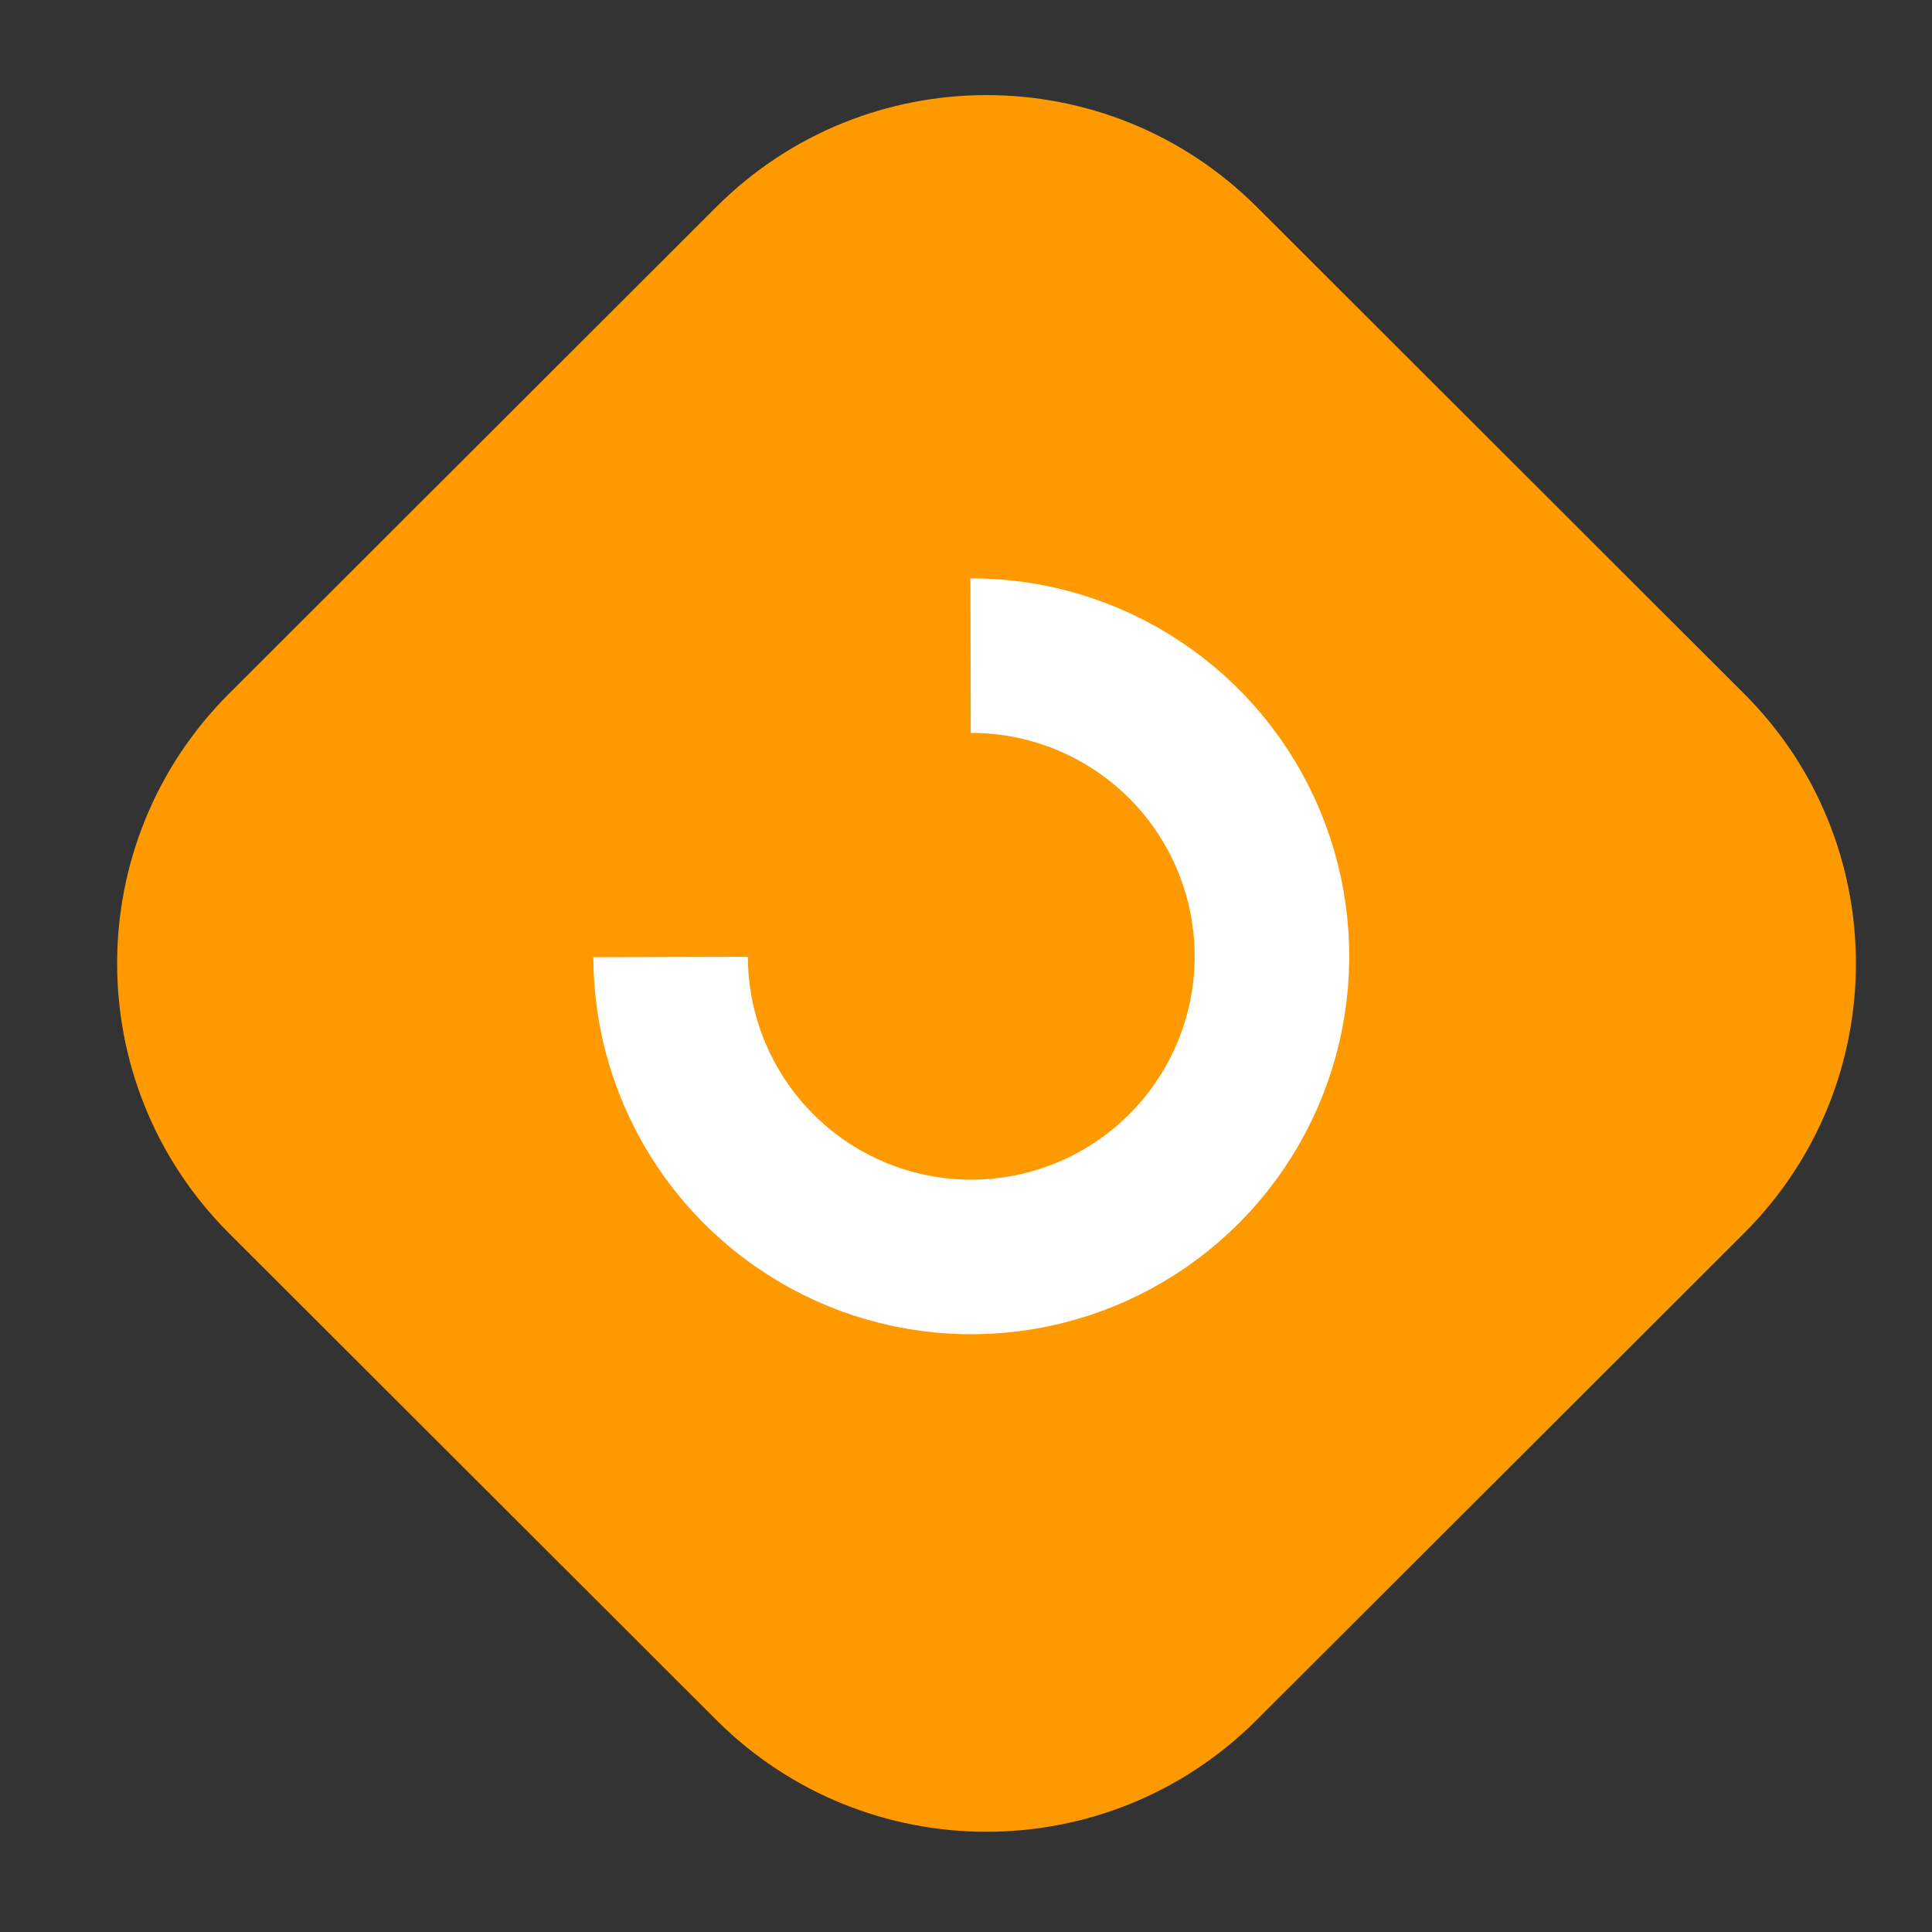 <?xml version="1.0" encoding="UTF-8"?> <svg xmlns="http://www.w3.org/2000/svg" width="50" height="50" viewBox="0 0 50 50" fill="none"><rect x="0" y="0" width="50" height="50" fill="#333333" stroke="none"/><path d="M18.541 5.353C22.402 1.497 28.662 1.497 32.523 5.353L45.136 17.951C48.996 21.807 48.996 28.059 45.136 31.915L32.521 44.514C28.66 48.37 22.401 48.37 18.54 44.514L5.927 31.916C2.066 28.06 2.066 21.808 5.927 17.952L18.541 5.353Z" fill="#FF9900"></path><path d="M17.355 24.767C17.359 26.306 17.818 27.809 18.677 29.087C19.535 30.365 20.752 31.359 22.175 31.945C23.599 32.531 25.164 32.681 26.672 32.377C28.181 32.074 29.566 31.329 30.652 30.238C31.738 29.148 32.475 27.759 32.772 26.249C33.069 24.739 32.911 23.175 32.319 21.754C31.727 20.334 30.727 19.121 29.445 18.269C28.163 17.416 26.658 16.964 25.119 16.967" stroke="white" stroke-width="4"></path></svg> 